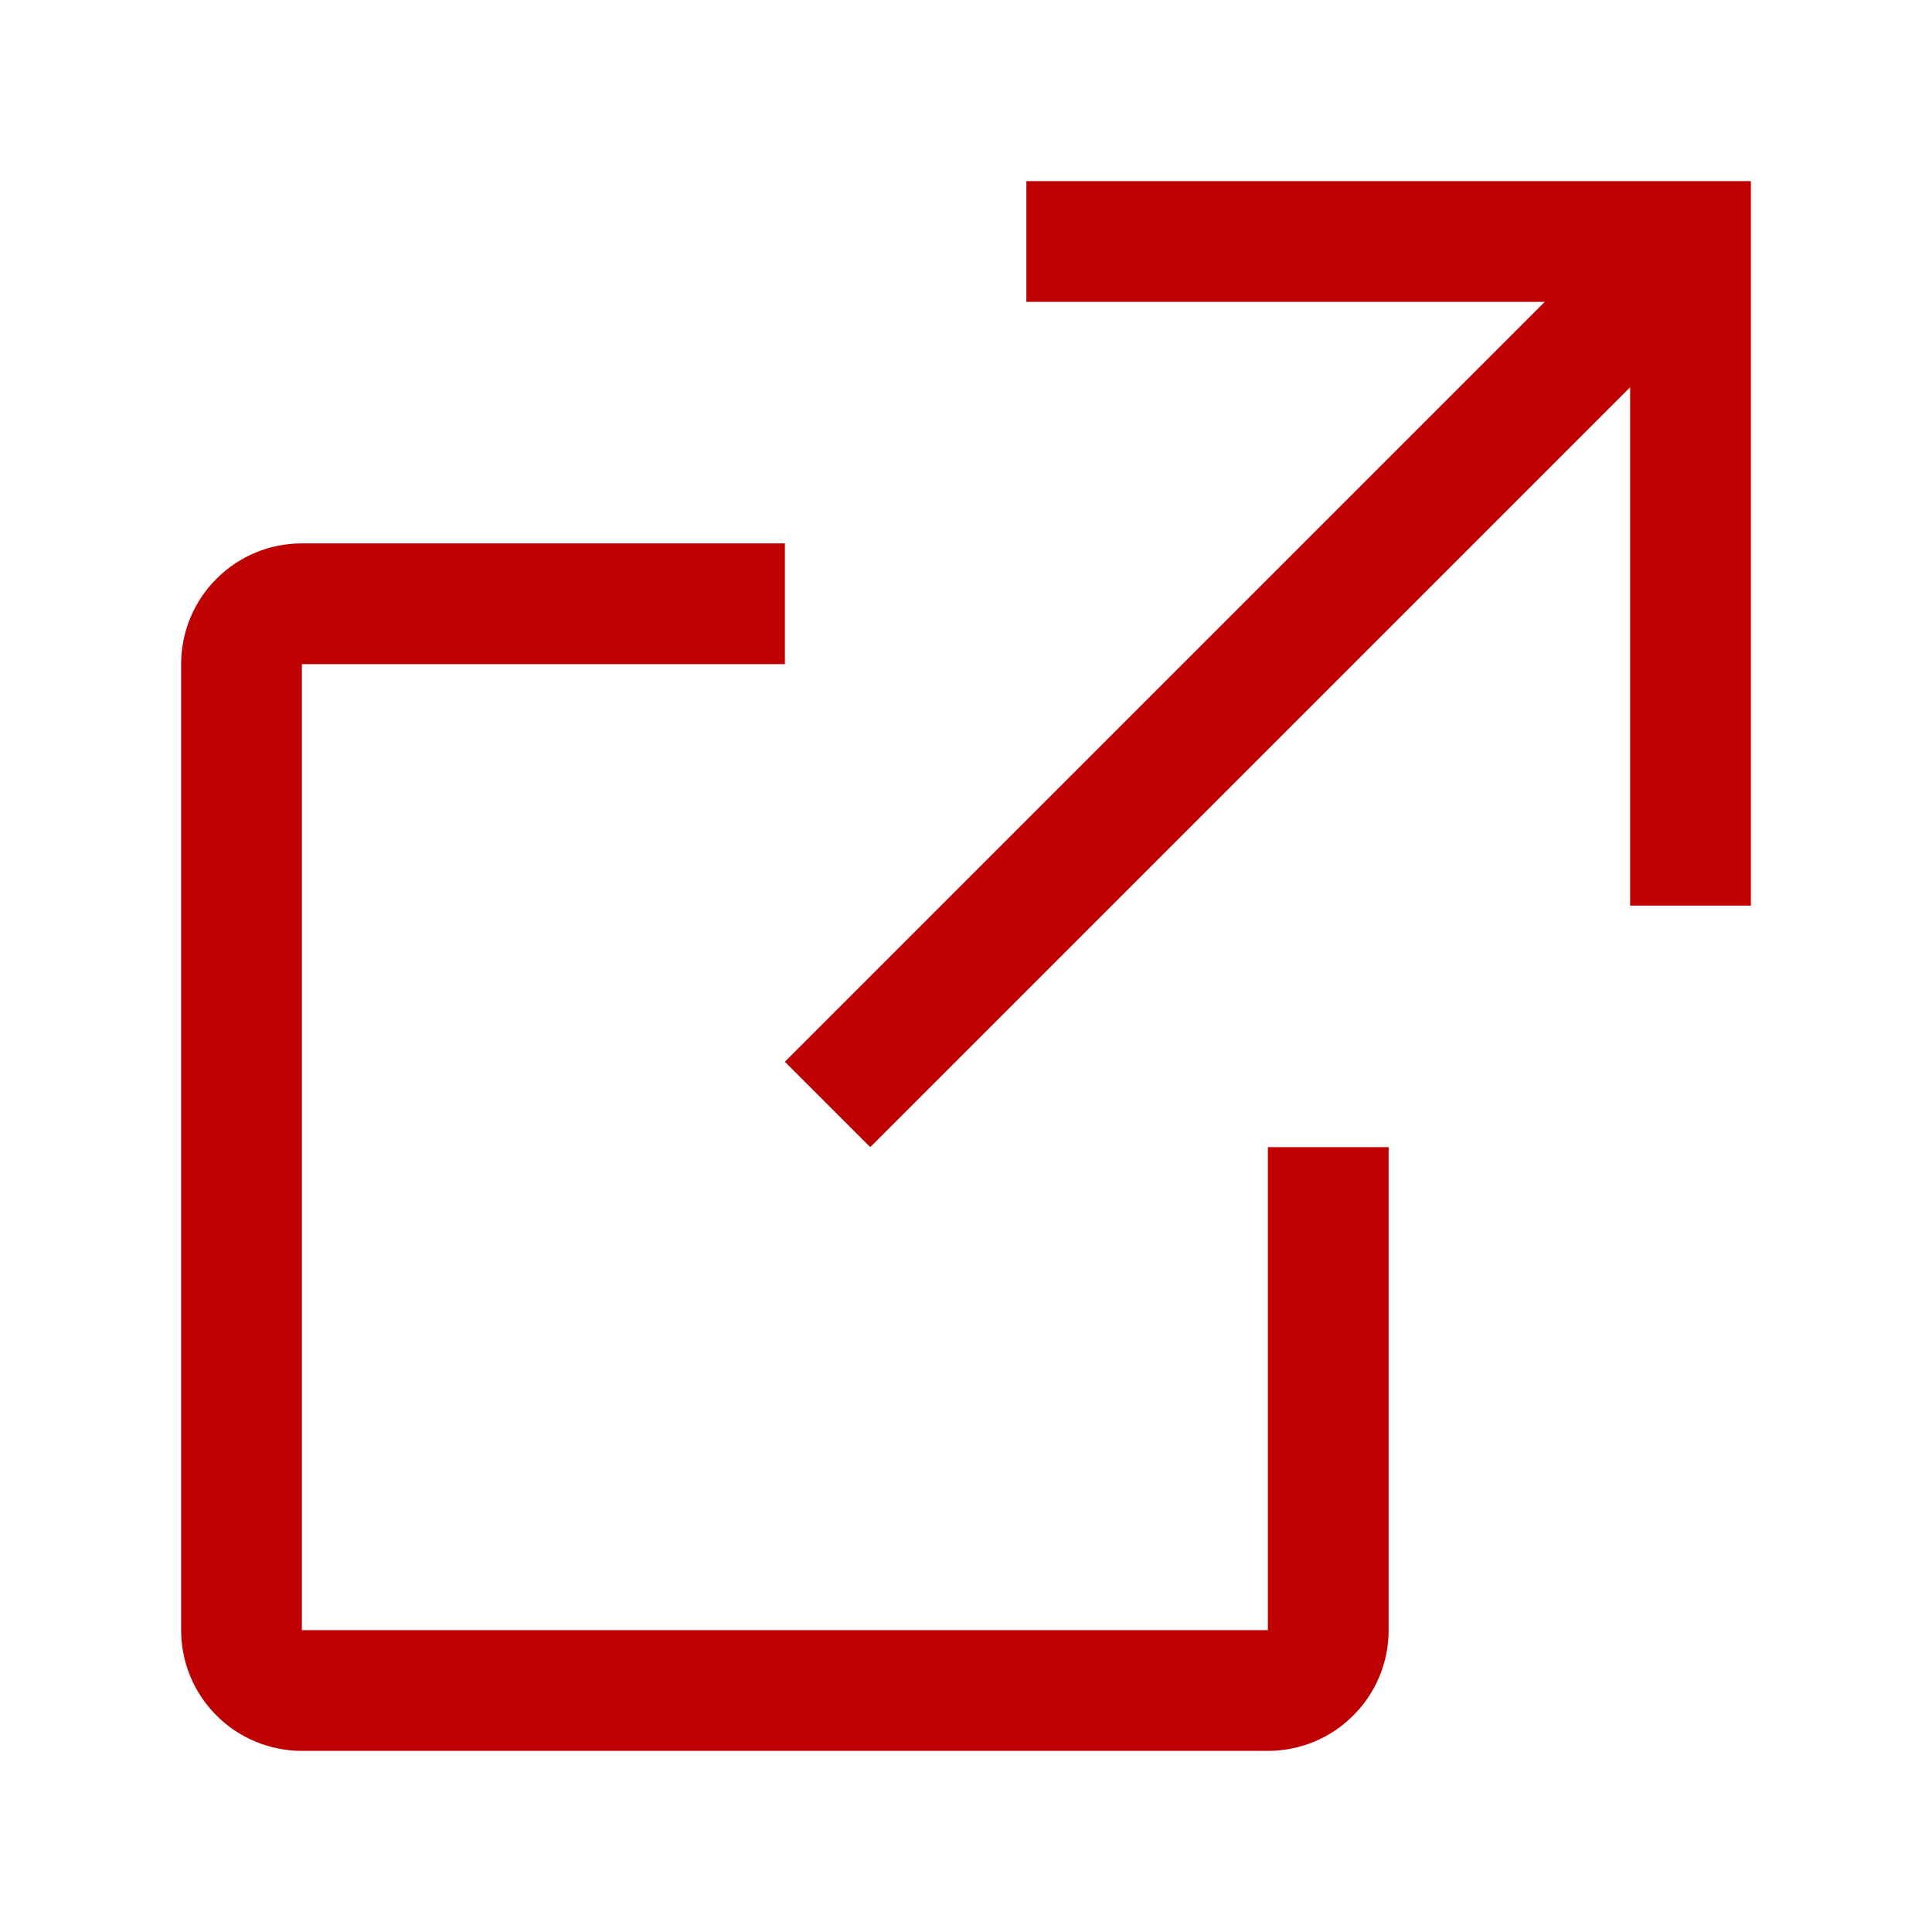 <svg width="16" height="16" viewBox="0 0 16 16" fill="none" xmlns="http://www.w3.org/2000/svg">
<path d="M10.5 13.5H2.5V5.5H6.5V4.5H2.5C2.235 4.5 1.98 4.605 1.793 4.793C1.605 4.98 1.5 5.235 1.5 5.5V13.5C1.5 13.765 1.605 14.02 1.793 14.207C1.98 14.395 2.235 14.5 2.5 14.5H10.5C10.765 14.5 11.02 14.395 11.207 14.207C11.395 14.02 11.5 13.765 11.5 13.5V9.5H10.5V13.5Z" fill="#BF0000"/>
<path d="M13.5 1.5H8.5V2.5H12.793L6.5 8.793L7.207 9.5L13.5 3.207V7.5H14.5V2.5V1.5H13.5Z" fill="#BF0000"/>
</svg>
